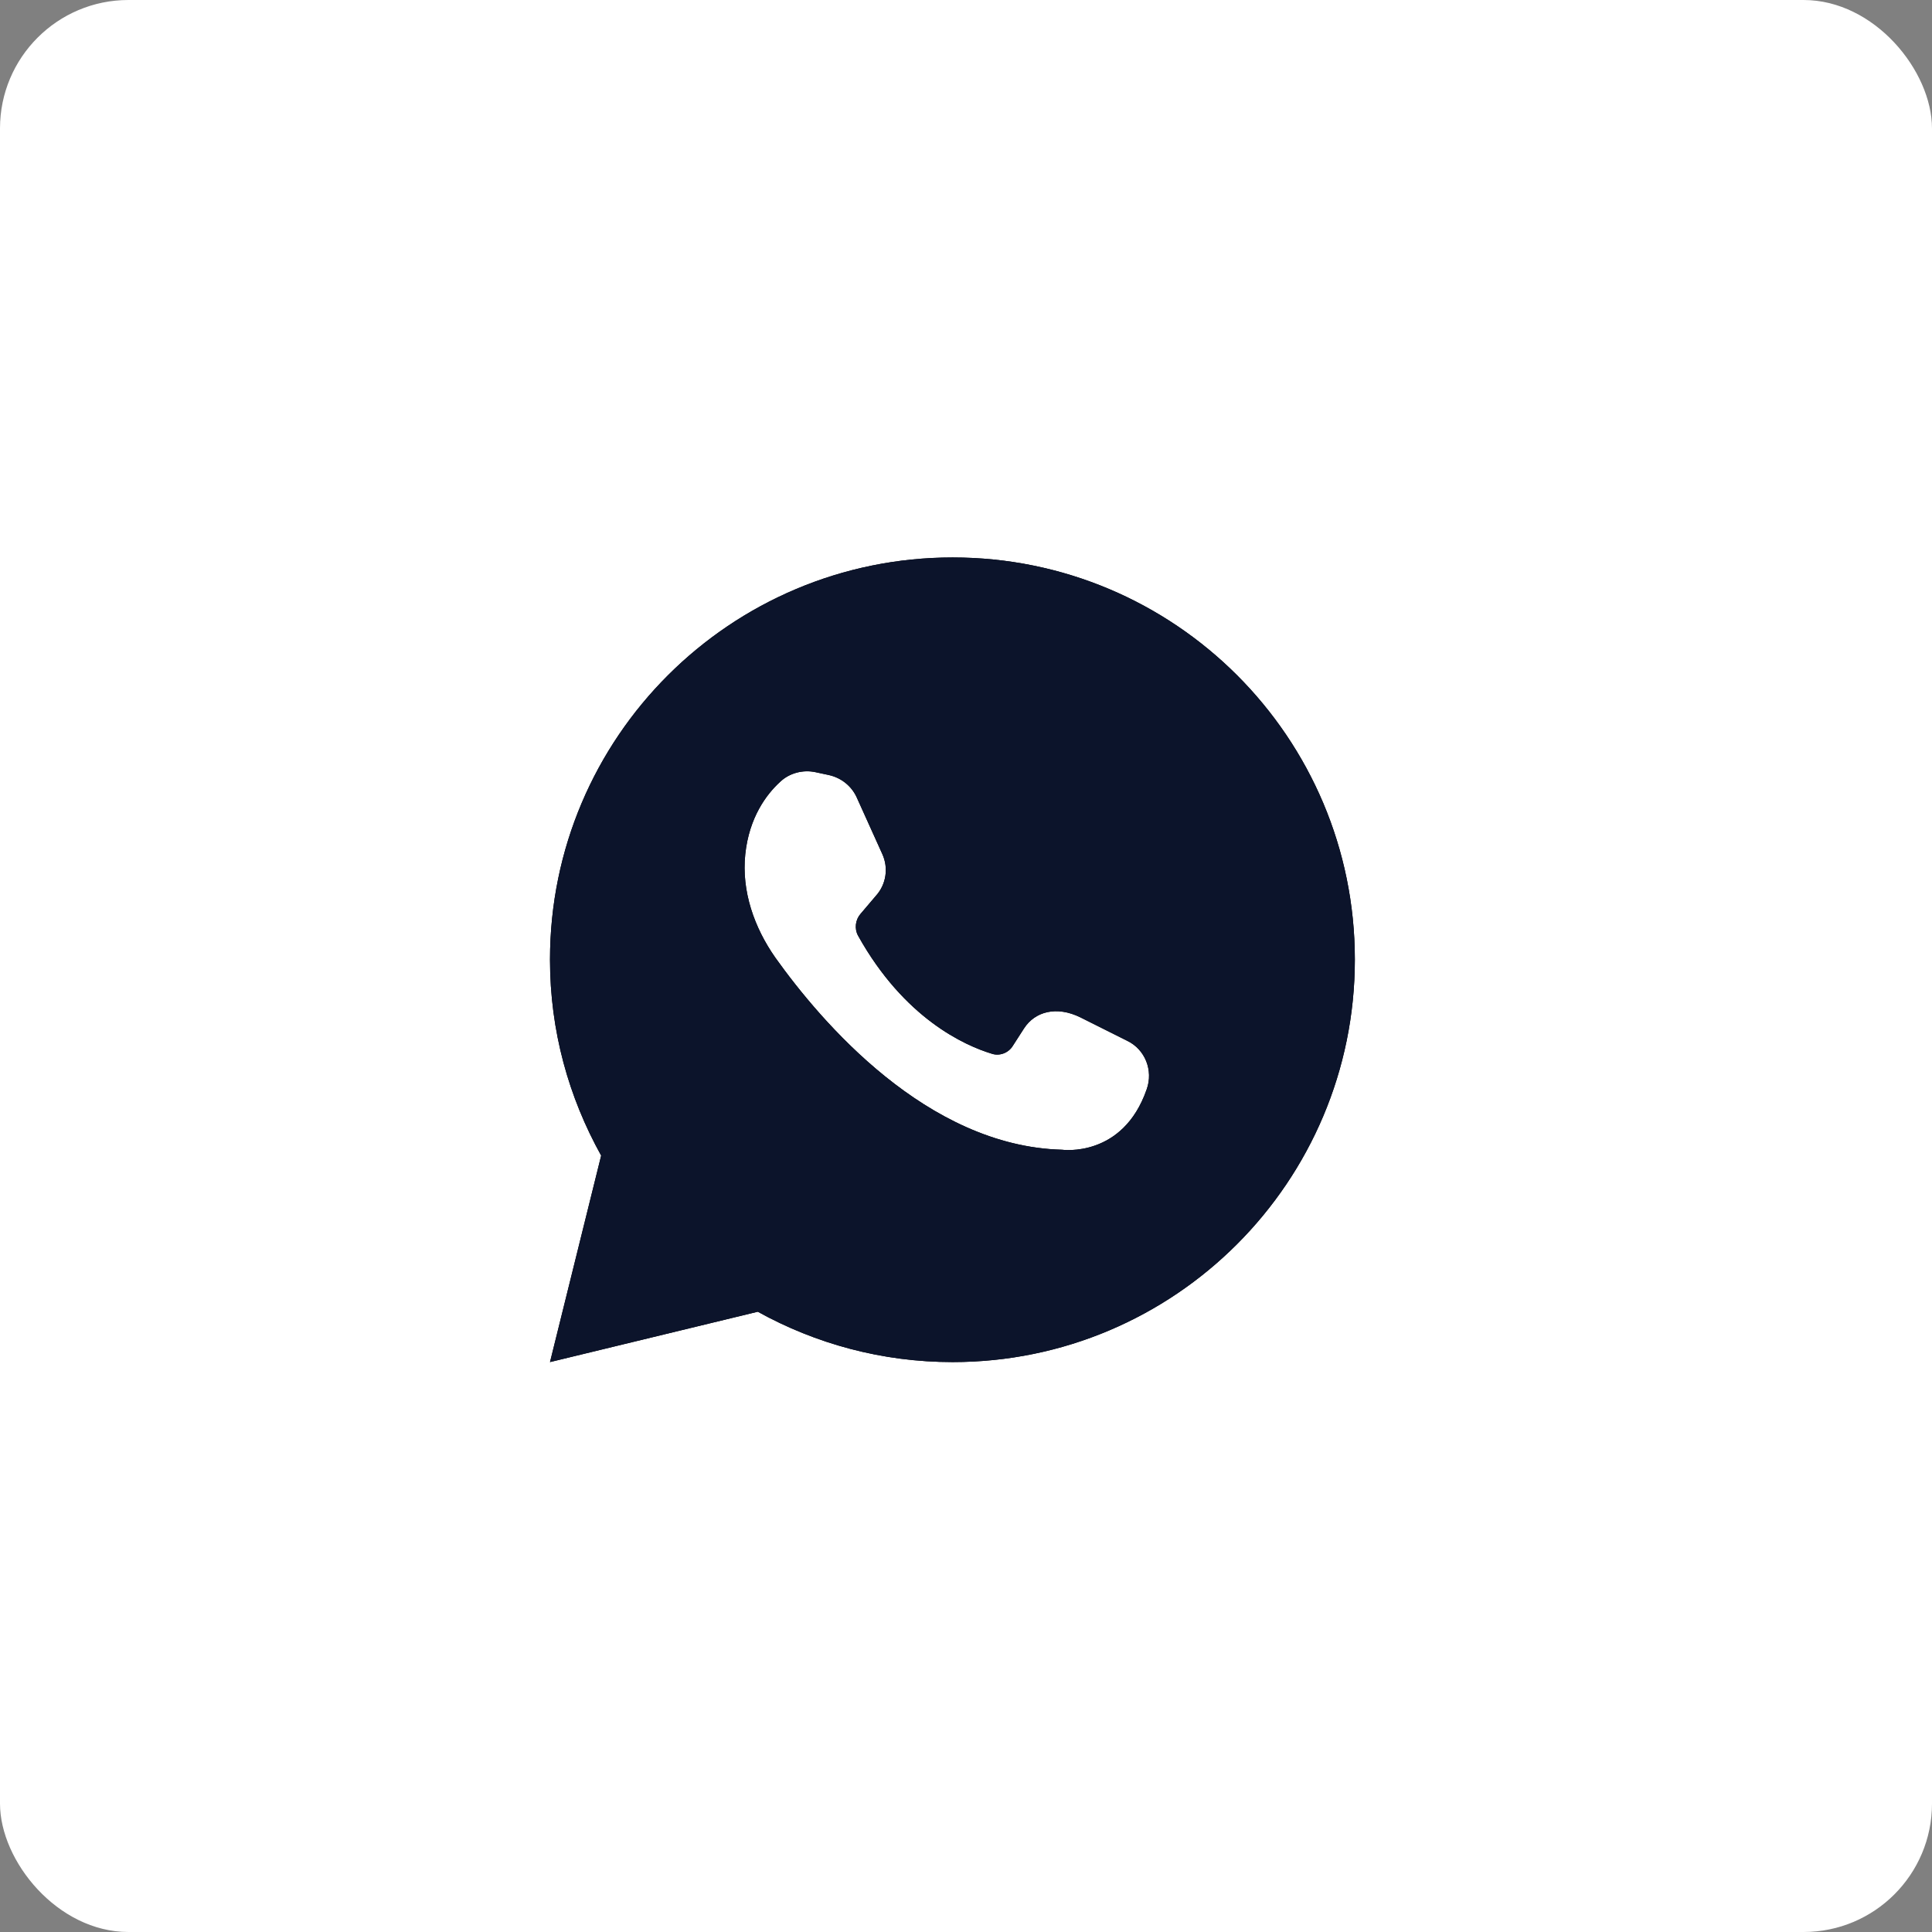 <?xml version="1.0" encoding="UTF-8"?> <svg xmlns="http://www.w3.org/2000/svg" viewBox="0 0 40.632 40.632" fill="none"><rect x="0" y="0" width="40.632" height="40.632" fill="#808080" stroke="none"/><rect width="40.632" height="40.632" rx="2.701" fill="white"></rect><path d="M15.937 27.587C17.152 28.26 18.548 28.646 20.035 28.646C24.708 28.646 28.494 24.853 28.494 20.181C28.494 15.509 24.708 11.724 20.035 11.724C15.362 11.724 11.567 15.509 11.567 20.181C11.567 21.684 11.962 23.079 12.643 24.303L11.567 28.646L15.937 27.587ZM16.405 16.445C16.602 16.256 16.889 16.183 17.152 16.24L17.423 16.298C17.694 16.355 17.916 16.536 18.023 16.782L18.557 17.964C18.688 18.252 18.639 18.597 18.425 18.835L18.097 19.221C17.99 19.344 17.965 19.532 18.047 19.68C19.017 21.421 20.29 21.988 20.856 22.16C21.021 22.217 21.21 22.144 21.3 21.996L21.538 21.626C21.768 21.273 22.22 21.15 22.721 21.396L23.706 21.889C24.084 22.07 24.257 22.513 24.117 22.907C23.616 24.36 22.335 24.18 22.335 24.18C19.493 24.106 17.267 21.487 16.306 20.14C15.863 19.508 15.592 18.744 15.674 17.964C15.756 17.192 16.117 16.708 16.405 16.445Z" fill="black"></path><path d="M15.937 27.587C17.152 28.26 18.548 28.646 20.035 28.646C24.708 28.646 28.494 24.853 28.494 20.181C28.494 15.509 24.708 11.724 20.035 11.724C15.362 11.724 11.567 15.509 11.567 20.181C11.567 21.684 11.962 23.079 12.643 24.303L11.567 28.646L15.937 27.587ZM16.405 16.445C16.602 16.256 16.889 16.183 17.152 16.24L17.423 16.298C17.694 16.355 17.916 16.536 18.023 16.782L18.557 17.964C18.688 18.252 18.639 18.597 18.425 18.835L18.097 19.221C17.99 19.344 17.965 19.532 18.047 19.68C19.017 21.421 20.29 21.988 20.856 22.16C21.021 22.217 21.21 22.144 21.3 21.996L21.538 21.626C21.768 21.273 22.22 21.15 22.721 21.396L23.706 21.889C24.084 22.07 24.257 22.513 24.117 22.907C23.616 24.36 22.335 24.18 22.335 24.18C19.493 24.106 17.267 21.487 16.306 20.14C15.863 19.508 15.592 18.744 15.674 17.964C15.756 17.192 16.117 16.708 16.405 16.445Z" fill="#0C142B"></path></svg> 
